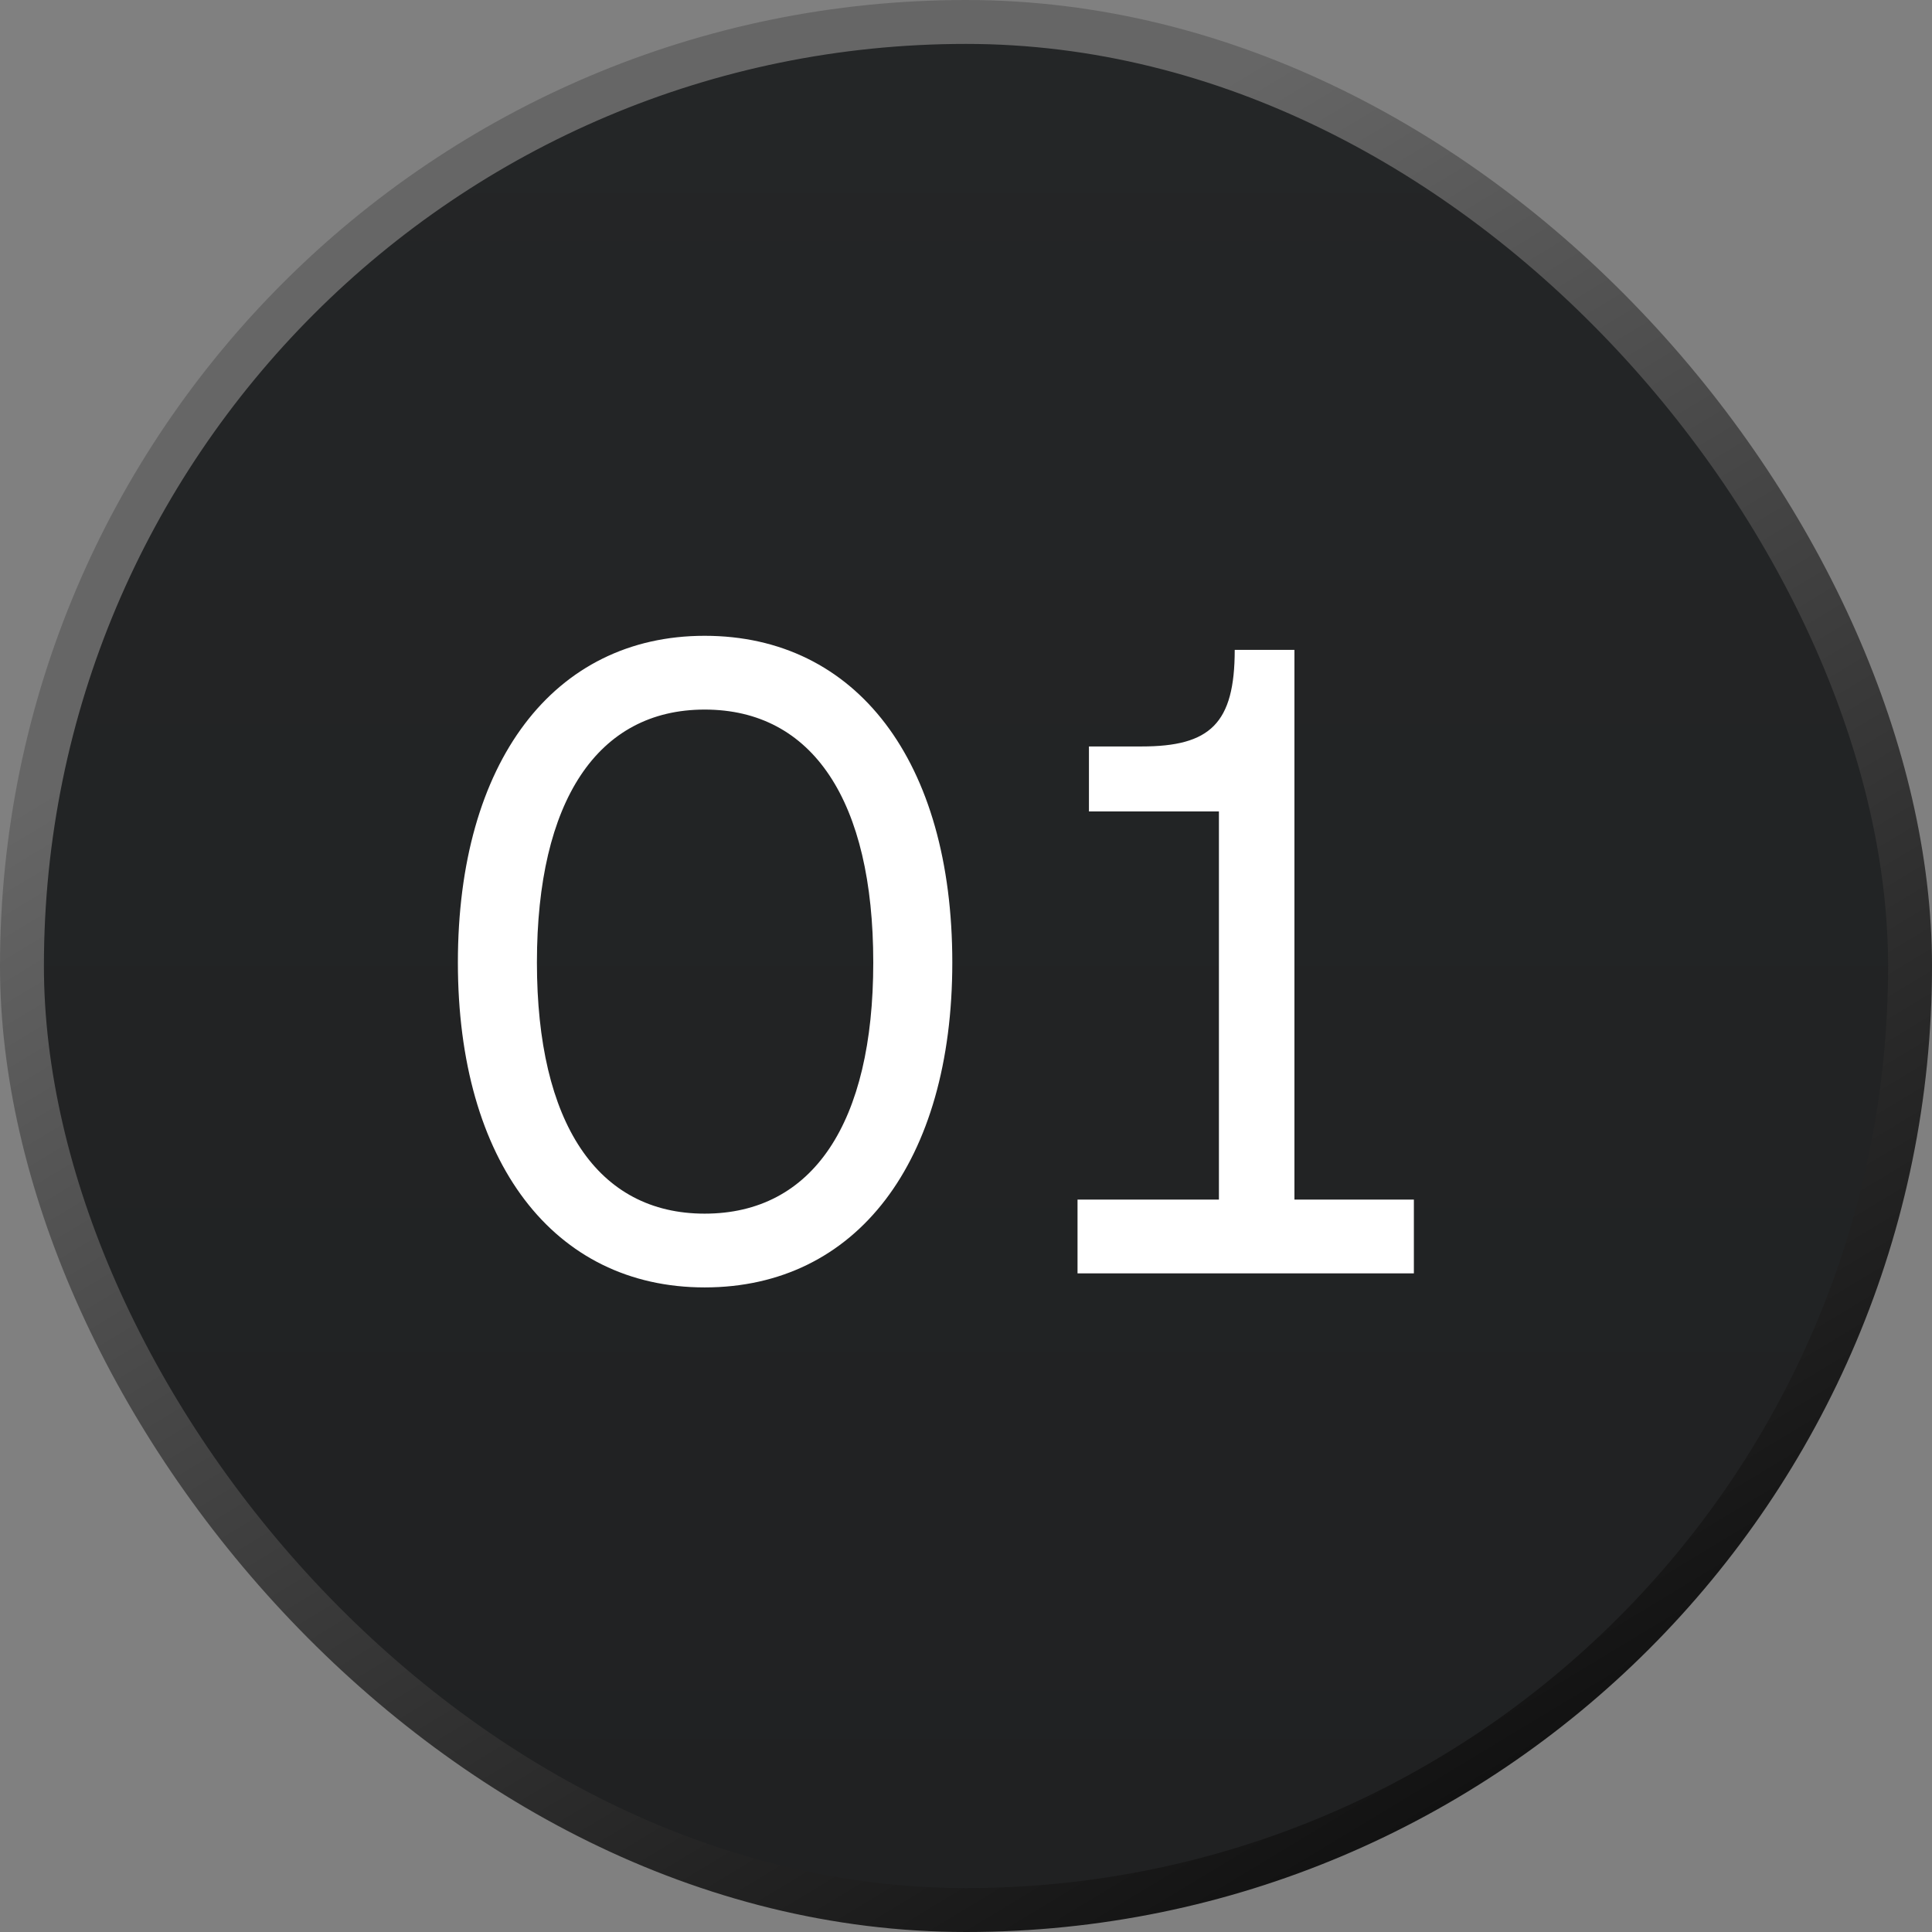 <?xml version="1.0" encoding="utf-8"?>
<svg xmlns="http://www.w3.org/2000/svg" width="44" height="44" viewBox="0 0 44 44" fill="none">
<rect x="0" y="0" width="44" height="44" fill="#808080" stroke="none"/>
<rect x="0.5" y="0.5" width="43" height="43" rx="21.5" fill="url(#paint0_linear_5416_11521)"/>
<rect x="0.5" y="0.5" width="43" height="43" rx="21.5" stroke="url(#paint1_linear_5416_11521)"/>
<path d="M16.048 29.32C12.608 29.32 10.428 26.46 10.428 21.92C10.428 17.36 12.608 14.48 16.048 14.48C19.508 14.48 21.688 17.34 21.688 21.92C21.688 26.46 19.508 29.32 16.048 29.32ZM16.048 27.64C18.508 27.64 19.888 25.58 19.888 21.92C19.888 18.24 18.508 16.16 16.048 16.16C13.608 16.16 12.228 18.24 12.228 21.92C12.228 25.58 13.608 27.64 16.048 27.64ZM24.54 29V27.32H27.76V18.48H24.8V17H26C27.56 17 28.12 16.48 28.12 14.8H29.48V27.32H32.2V29H24.54Z" fill="white"/>
<defs>
<linearGradient id="paint0_linear_5416_11521" x1="22" y1="0" x2="22" y2="44" gradientUnits="userSpaceOnUse">
<stop stop-color="#242627"/>
<stop offset="1" stop-color="#202122"/>
</linearGradient>
<linearGradient id="paint1_linear_5416_11521" x1="47.143" y1="41.643" x2="24.357" y2="3.929" gradientUnits="userSpaceOnUse">
<stop/>
<stop offset="1" stop-color="#666666"/>
</linearGradient>
</defs>
</svg>